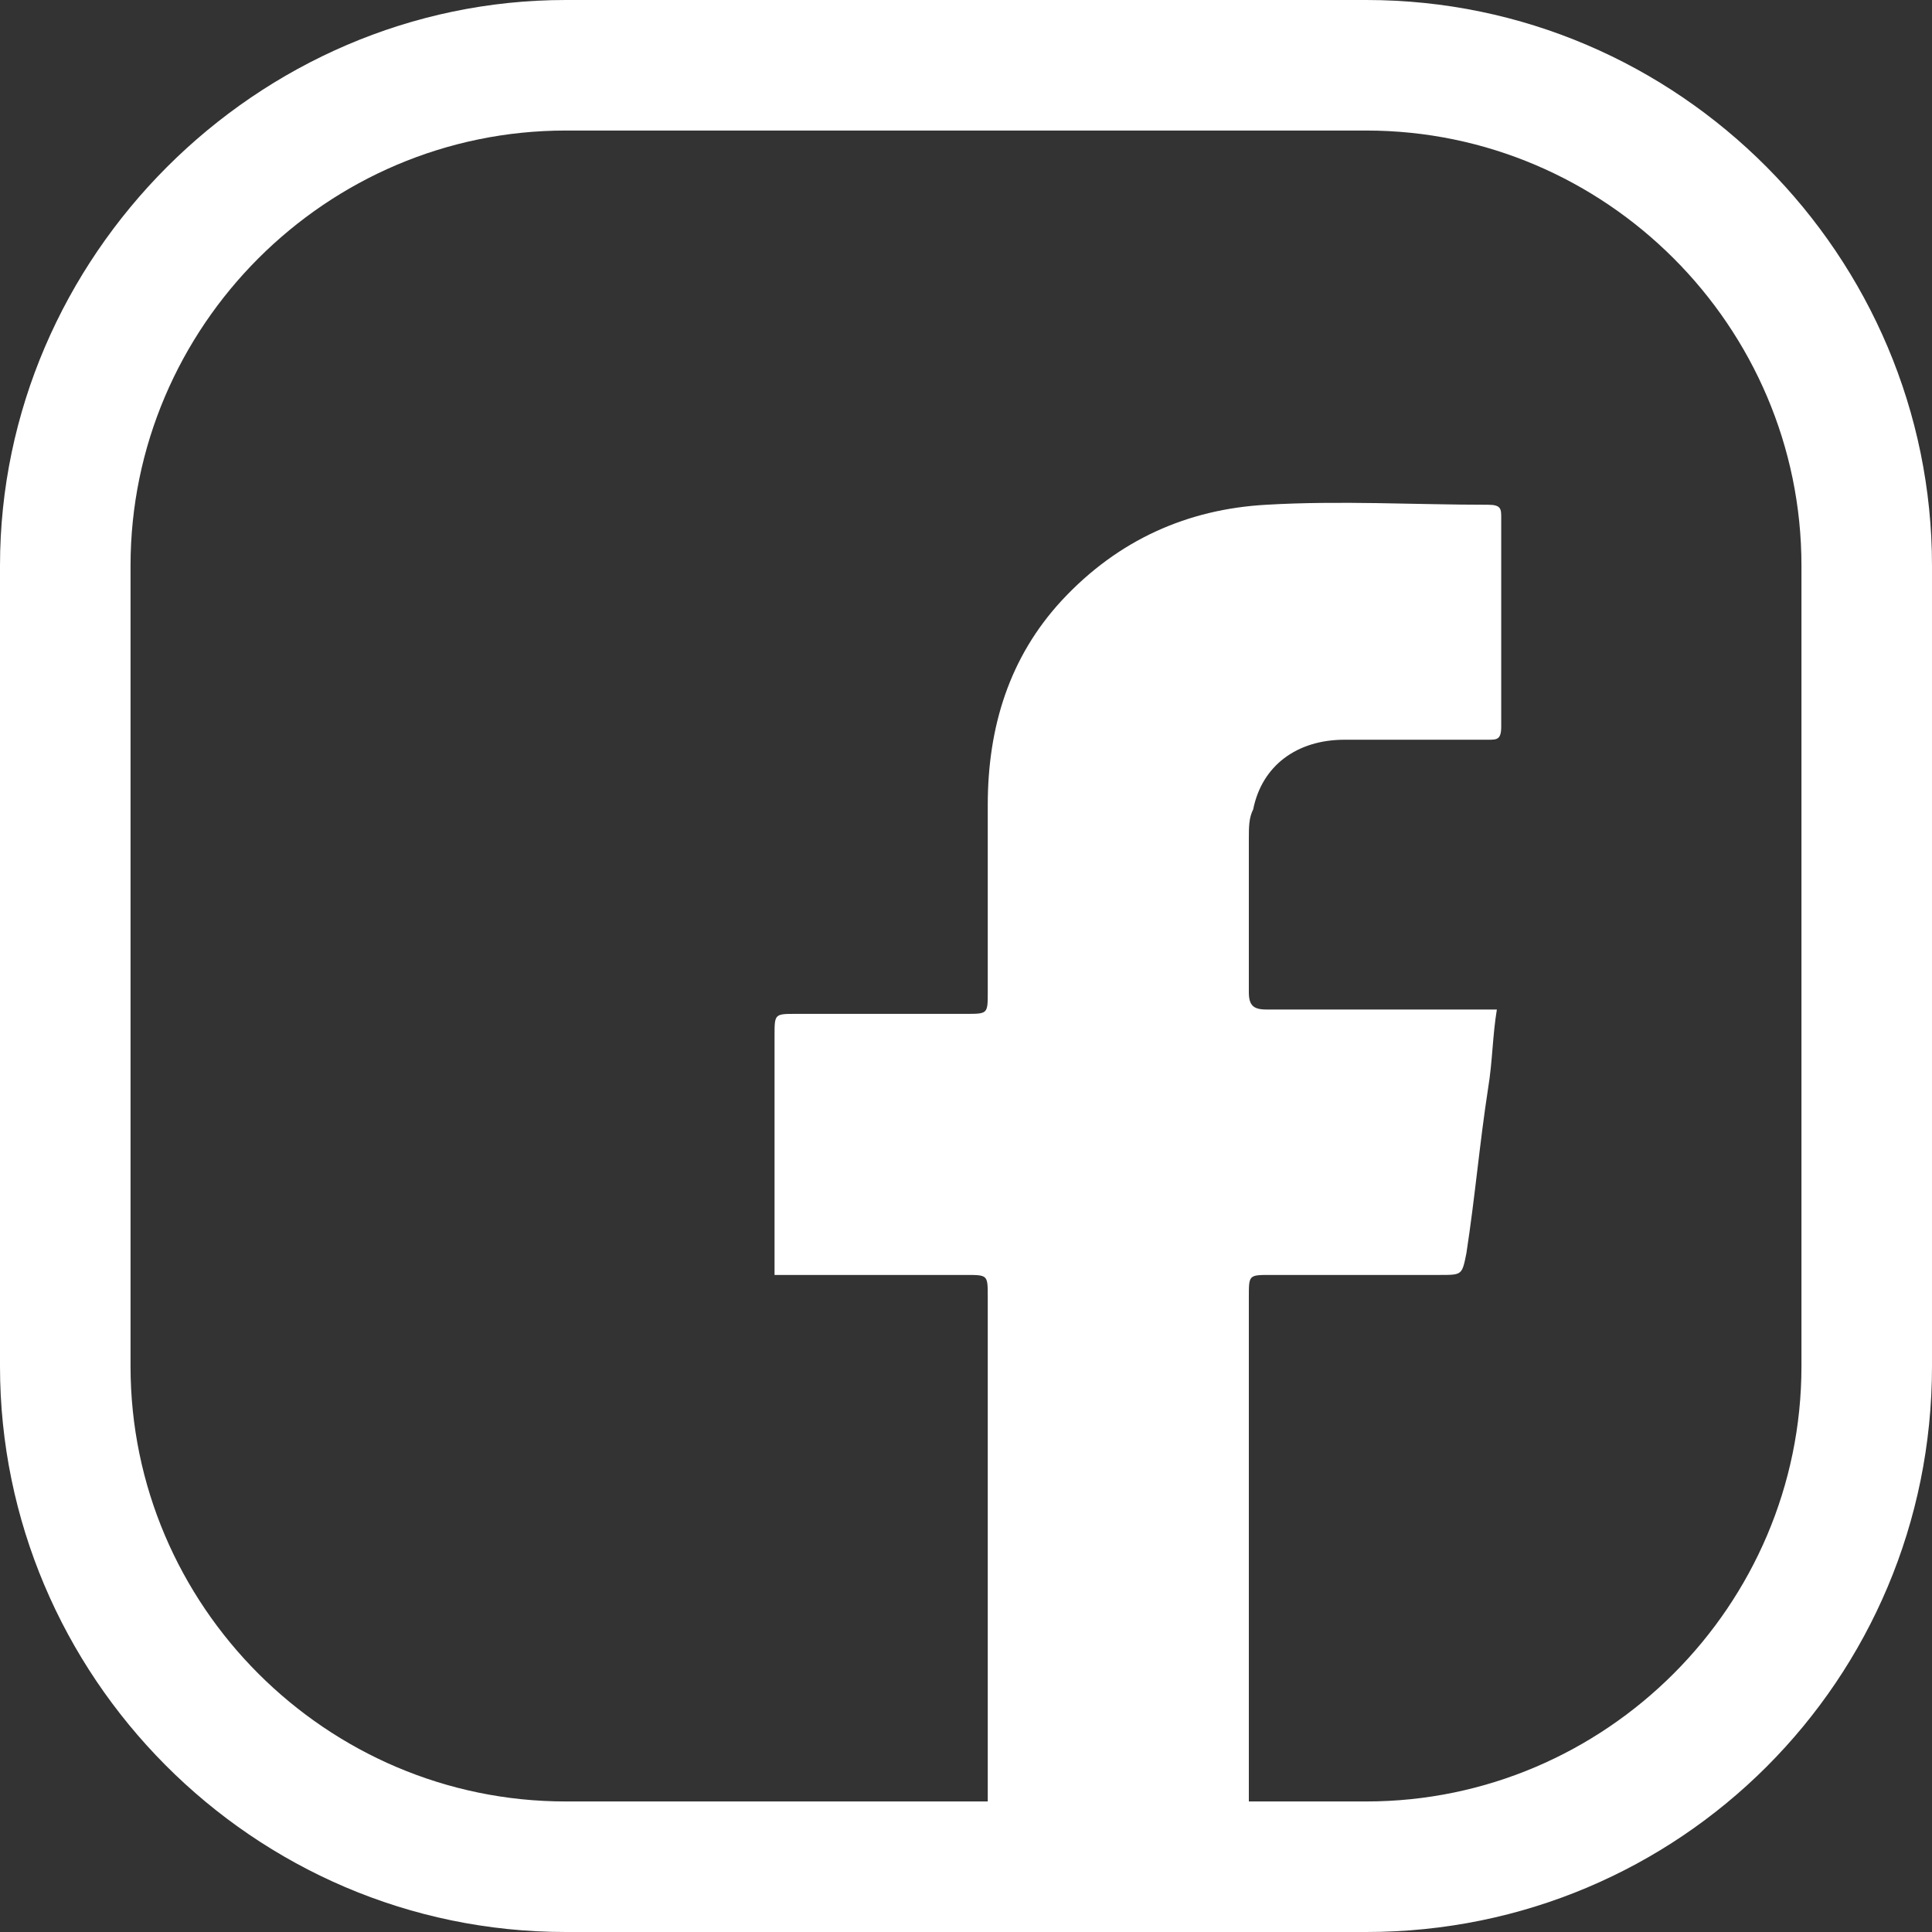 <?xml version="1.0" encoding="utf-8"?>
<!-- Generator: Adobe Illustrator 27.6.1, SVG Export Plug-In . SVG Version: 6.00 Build 0)  -->
<svg version="1.1" id="Ebene_1" xmlns="http://www.w3.org/2000/svg" xmlns:xlink="http://www.w3.org/1999/xlink" x="0px" y="0px"
	 viewBox="0 0 44.4 44.4" style="enable-background:new 0 0 44.4 44.4;" xml:space="preserve">
<rect x="0" y="0" width="44.4" height="44.4" fill="#333333" stroke="none"/>
<style type="text/css">
	.st0{fill:#FFFFFF;}
	.st1{fill:none;stroke:#FFFFFF;stroke-miterlimit:10;}
</style>
<g>
	<path class="st0" d="M22.7,43.9c0-4.7,0-9.4,0-14.1c0-0.5,0-0.5-0.5-0.5c-1.3,0-2.6,0-3.9,0c-0.2,0-0.3,0-0.5,0v-0.4
		c0-1.7,0-3.4,0-5.1c0-0.5,0-0.5,0.5-0.5c1.3,0,2.6,0,3.9,0c0.5,0,0.5,0,0.5-0.5c0-1.4,0-2.9,0-4.3c0-1.8,0.5-3.4,1.7-4.7
		c1.3-1.4,2.9-2.1,4.7-2.2c1.7-0.1,3.4,0,5.1,0c0.3,0,0.3,0.1,0.3,0.3c0,1.6,0,3.2,0,4.8c0,0.3-0.1,0.3-0.3,0.3c-1.1,0-2.2,0-3.3,0
		c-1.1,0-1.9,0.6-2.1,1.6c-0.1,0.2-0.1,0.4-0.1,0.7c0,1.2,0,2.4,0,3.5c0,0.3,0.1,0.4,0.4,0.4c1.6,0,3.2,0,4.8,0h0.5
		c-0.1,0.6-0.1,1.2-0.2,1.8c-0.2,1.3-0.3,2.5-0.5,3.8c-0.1,0.5-0.1,0.5-0.6,0.5c-1.3,0-2.6,0-3.9,0c-0.5,0-0.5,0-0.5,0.5
		c0,4.5,0,9.1,0,13.6c0,0.2,0,0.3,0,0.5"/>
	<path class="st0" d="M31.4,44.4H13c-7.2,0-13-5.9-13-13V13C0,5.9,5.9,0,13,0h18.4c7.2,0,13,5.9,13,13v18.4
		C44.4,38.6,38.6,44.4,31.4,44.4z M13,3C7.5,3,3,7.5,3,13v18.4c0,5.5,4.5,10,10,10h18.4c5.5,0,10-4.5,10-10V13c0-5.5-4.5-10-10-10
		H13z"/>
</g>
</svg>
